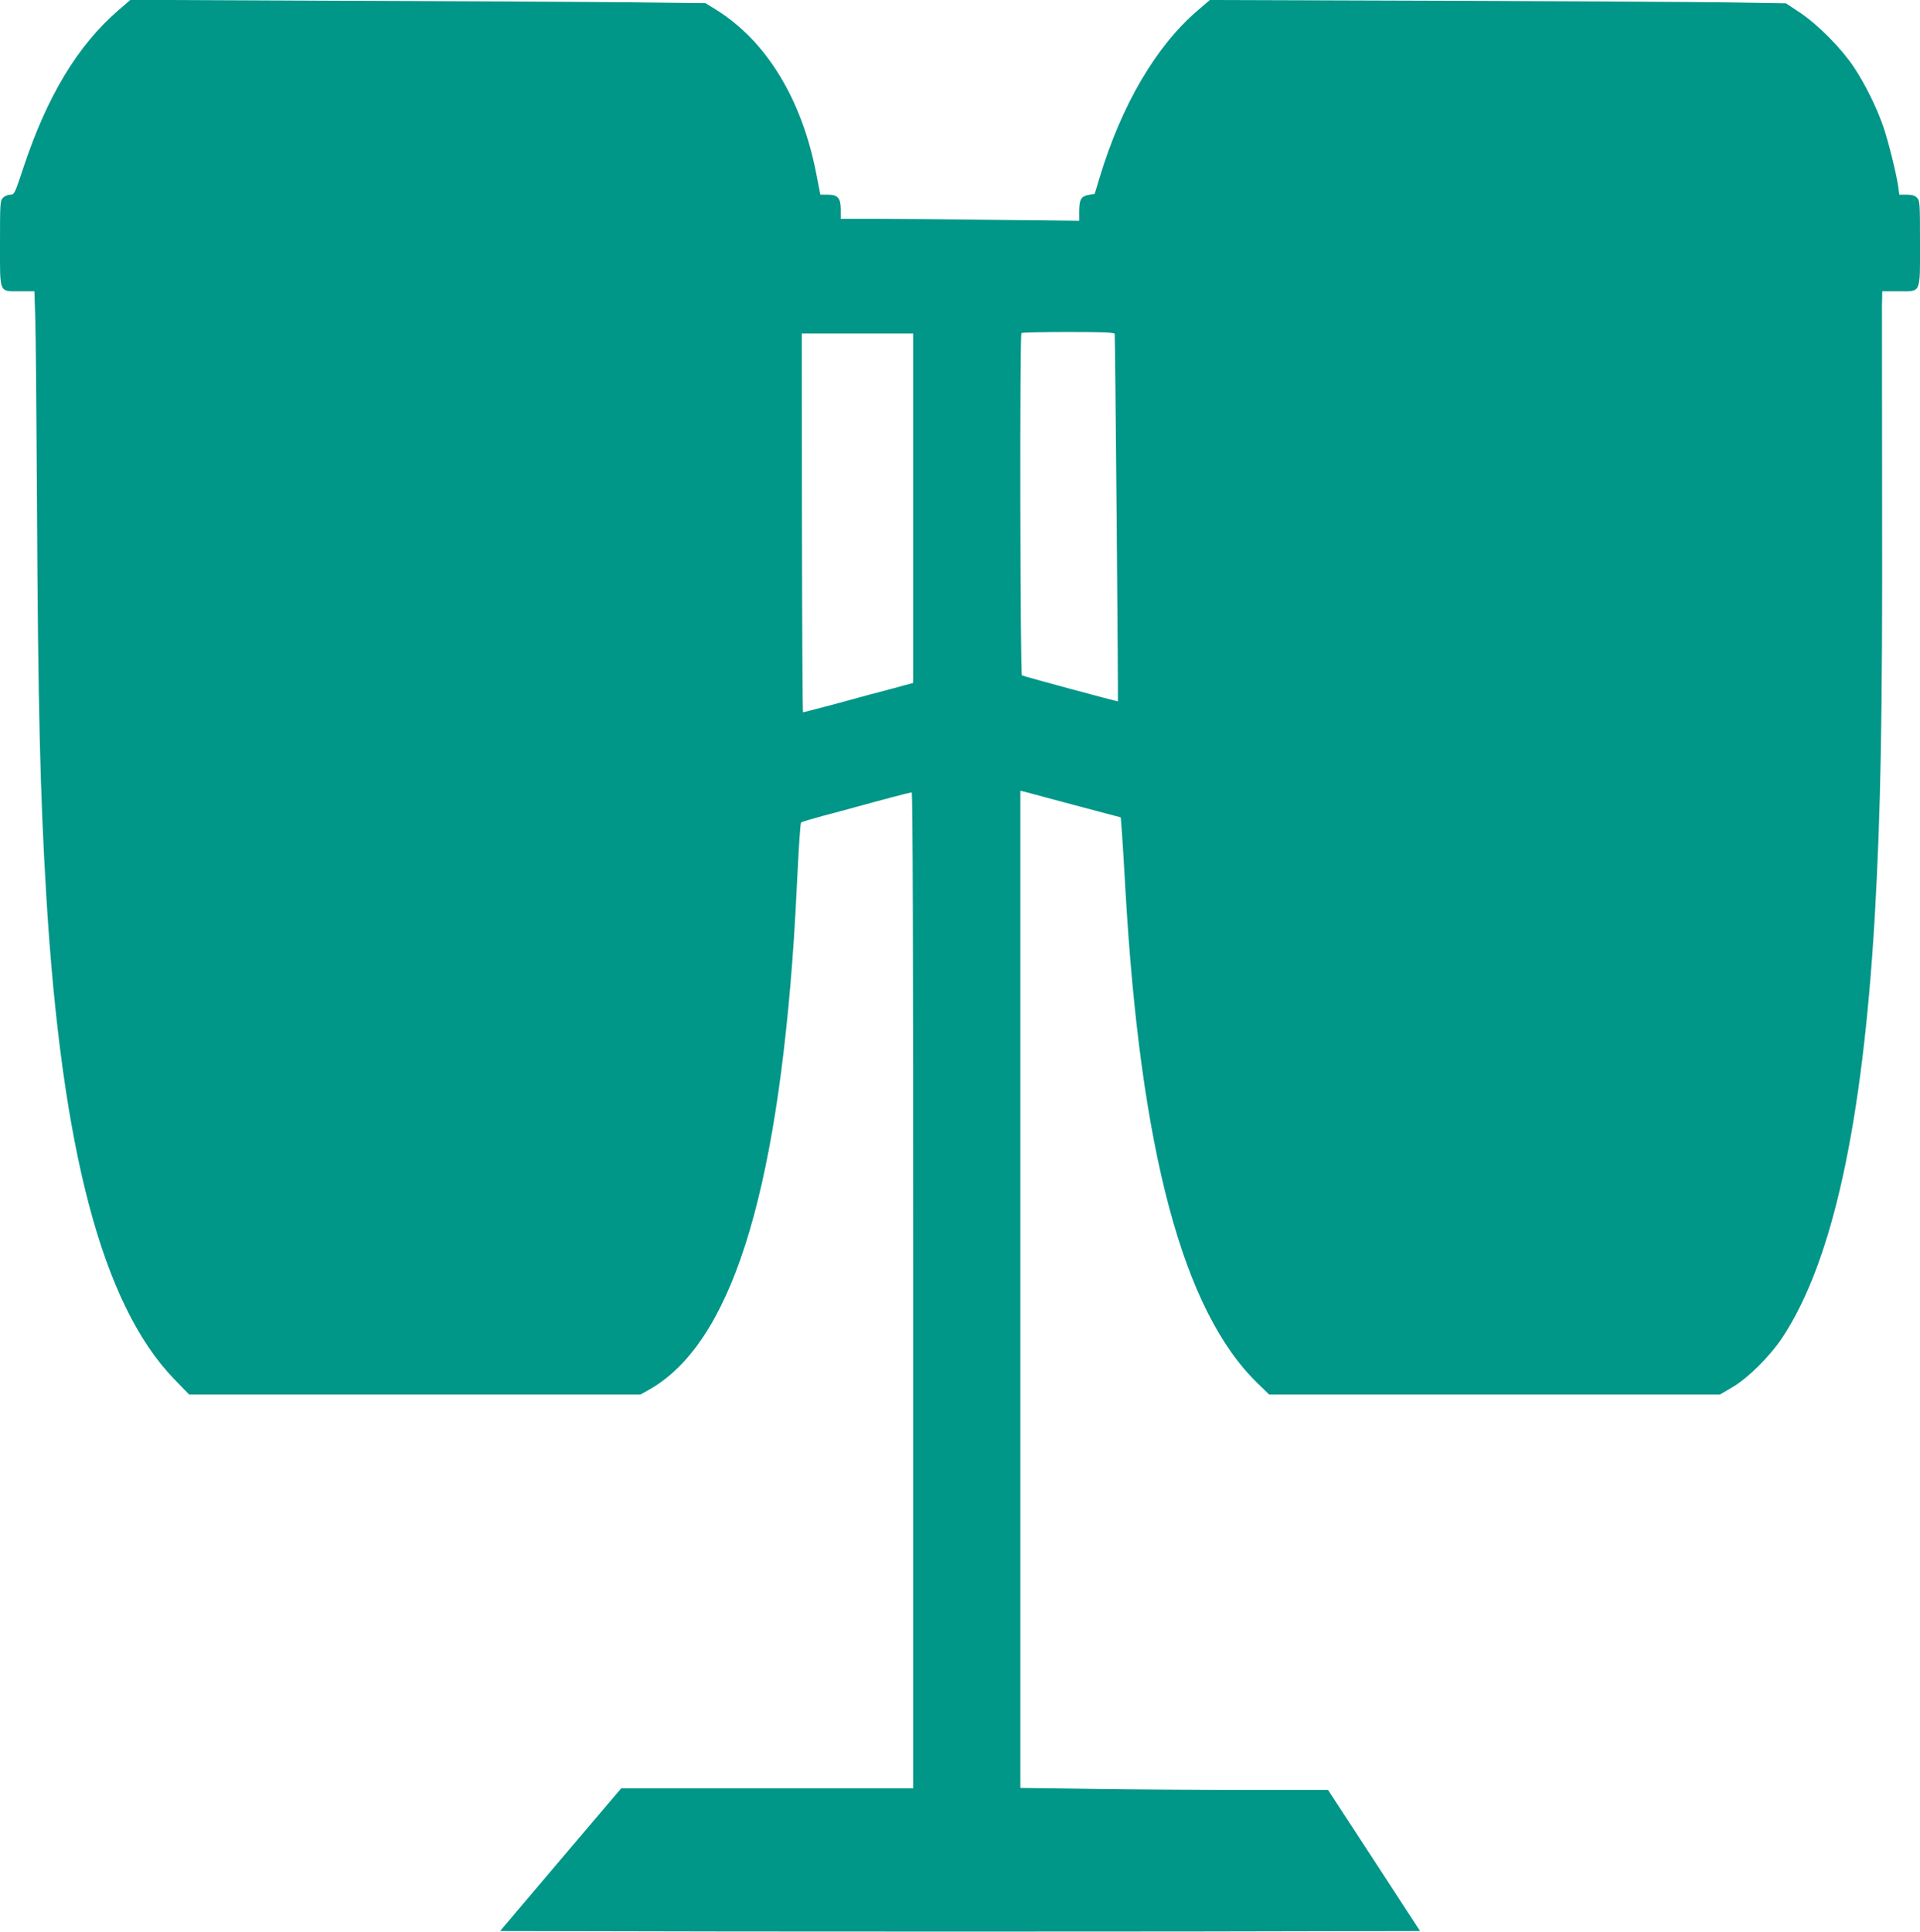 <?xml version="1.0" standalone="no"?>
<!DOCTYPE svg PUBLIC "-//W3C//DTD SVG 20010904//EN"
 "http://www.w3.org/TR/2001/REC-SVG-20010904/DTD/svg10.dtd">
<svg version="1.0" xmlns="http://www.w3.org/2000/svg"
 width="1272pt" height="1280pt" viewBox="0 0 1272 1280"
 preserveAspectRatio="xMidYMid meet">
<g transform="translate(0,1280) scale(0.1,-0.1)"
fill="#009688" stroke="none">
<path d="M782 12730 c-267 -232 -468 -564 -624 -1032 -61 -184 -63 -188 -90
-188 -15 0 -37 -9 -48 -20 -19 -19 -20 -33 -20 -300 0 -341 -9 -320 134 -320
l94 0 6 -192 c3 -106 8 -654 11 -1218 7 -1345 21 -1922 61 -2585 101 -1694
371 -2717 846 -3211 l101 -104 1495 0 1495 0 56 31 c537 303 845 1262 961
2994 6 88 17 295 25 459 8 164 18 302 22 306 4 4 71 24 148 45 77 20 169 45
205 55 177 49 371 100 380 100 7 0 10 -1063 10 -3300 l0 -3300 -968 0 -967 0
-401 -472 -401 -473 1524 -3 c837 -1 2209 -1 3047 0 l1524 3 -305 468 -305
467 -553 0 c-303 0 -762 3 -1018 7 l-467 6 0 3304 0 3303 28 -6 c15 -4 164
-44 332 -89 l305 -81 7 -90 c4 -49 14 -217 23 -374 99 -1746 382 -2808 878
-3287 l75 -73 1494 0 1493 0 80 47 c106 62 253 208 335 333 331 504 529 1410
610 2780 40 694 52 1341 49 2730 -1 674 -1 1269 -1 1323 l2 97 105 0 c155 0
145 -23 145 320 0 267 -1 281 -20 300 -15 15 -33 20 -69 20 l-48 0 -7 53 c-11
79 -63 291 -97 392 -44 129 -120 284 -197 400 -84 126 -236 280 -358 362 l-92
61 -373 6 c-206 3 -1065 8 -1909 11 l-1535 5 -80 -69 c-276 -236 -504 -625
-649 -1104 l-34 -112 -38 -6 c-51 -9 -64 -30 -64 -108 l0 -64 -557 6 c-306 4
-661 7 -790 7 l-233 0 0 60 c0 78 -19 100 -87 100 l-48 0 -27 138 c-96 495
-330 879 -663 1087 l-71 44 -524 6 c-289 3 -1146 7 -1906 10 l-1380 6 -82 -71z
m6603 -2142 c3 -10 24 -2429 21 -2435 -2 -3 -626 166 -636 172 -11 7 -15 2257
-3 2268 3 4 143 7 310 7 234 0 305 -3 308 -12z m-1335 -1156 l0 -1157 -162
-44 c-90 -23 -192 -51 -228 -61 -107 -30 -335 -90 -340 -90 -3 0 -6 565 -7
1255 l-1 1255 369 0 369 0 0 -1158z"/>
</g>
</svg>
